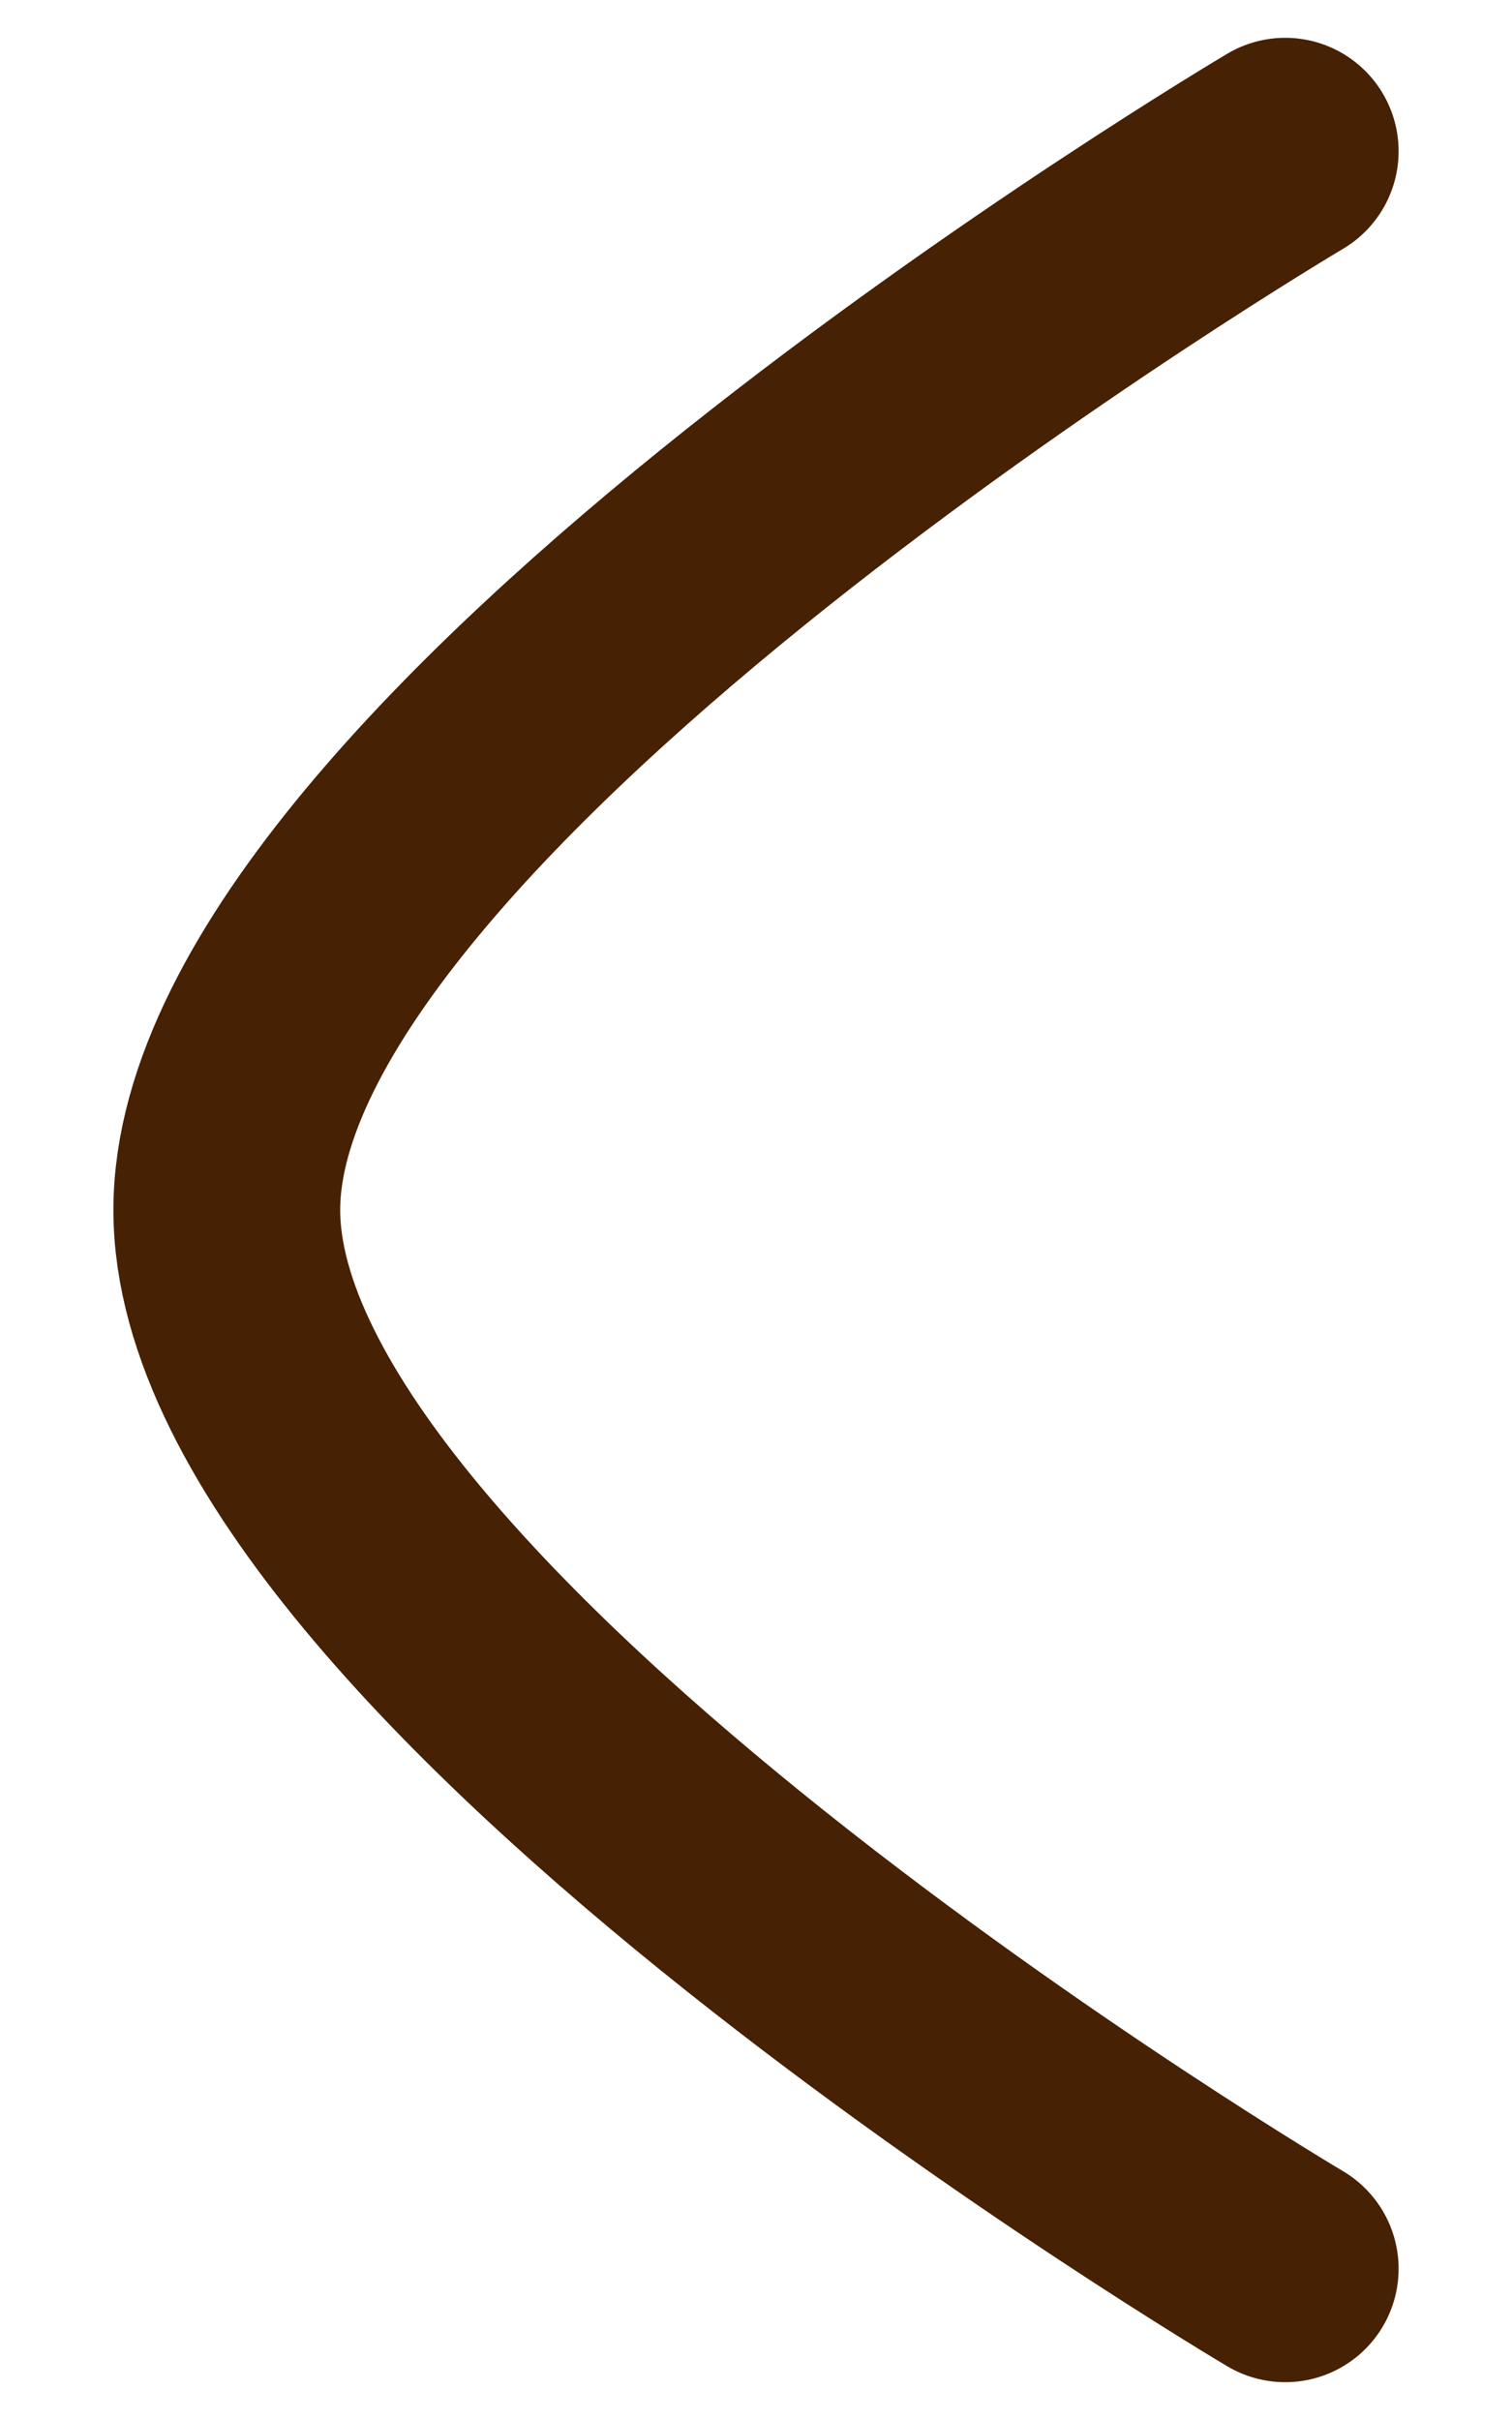 <svg width="10" height="16" viewBox="0 0 10 16" fill="none" xmlns="http://www.w3.org/2000/svg">
<g id="Arrow - Left 2">
<path id="Stroke 1" d="M8.5 15C8.5 15 1.5 10.856 1.5 8C1.5 5.145 8.5 1 8.5 1" stroke="#462104" stroke-width="1.5" stroke-linecap="round" stroke-linejoin="round"/>
</g>
</svg>
